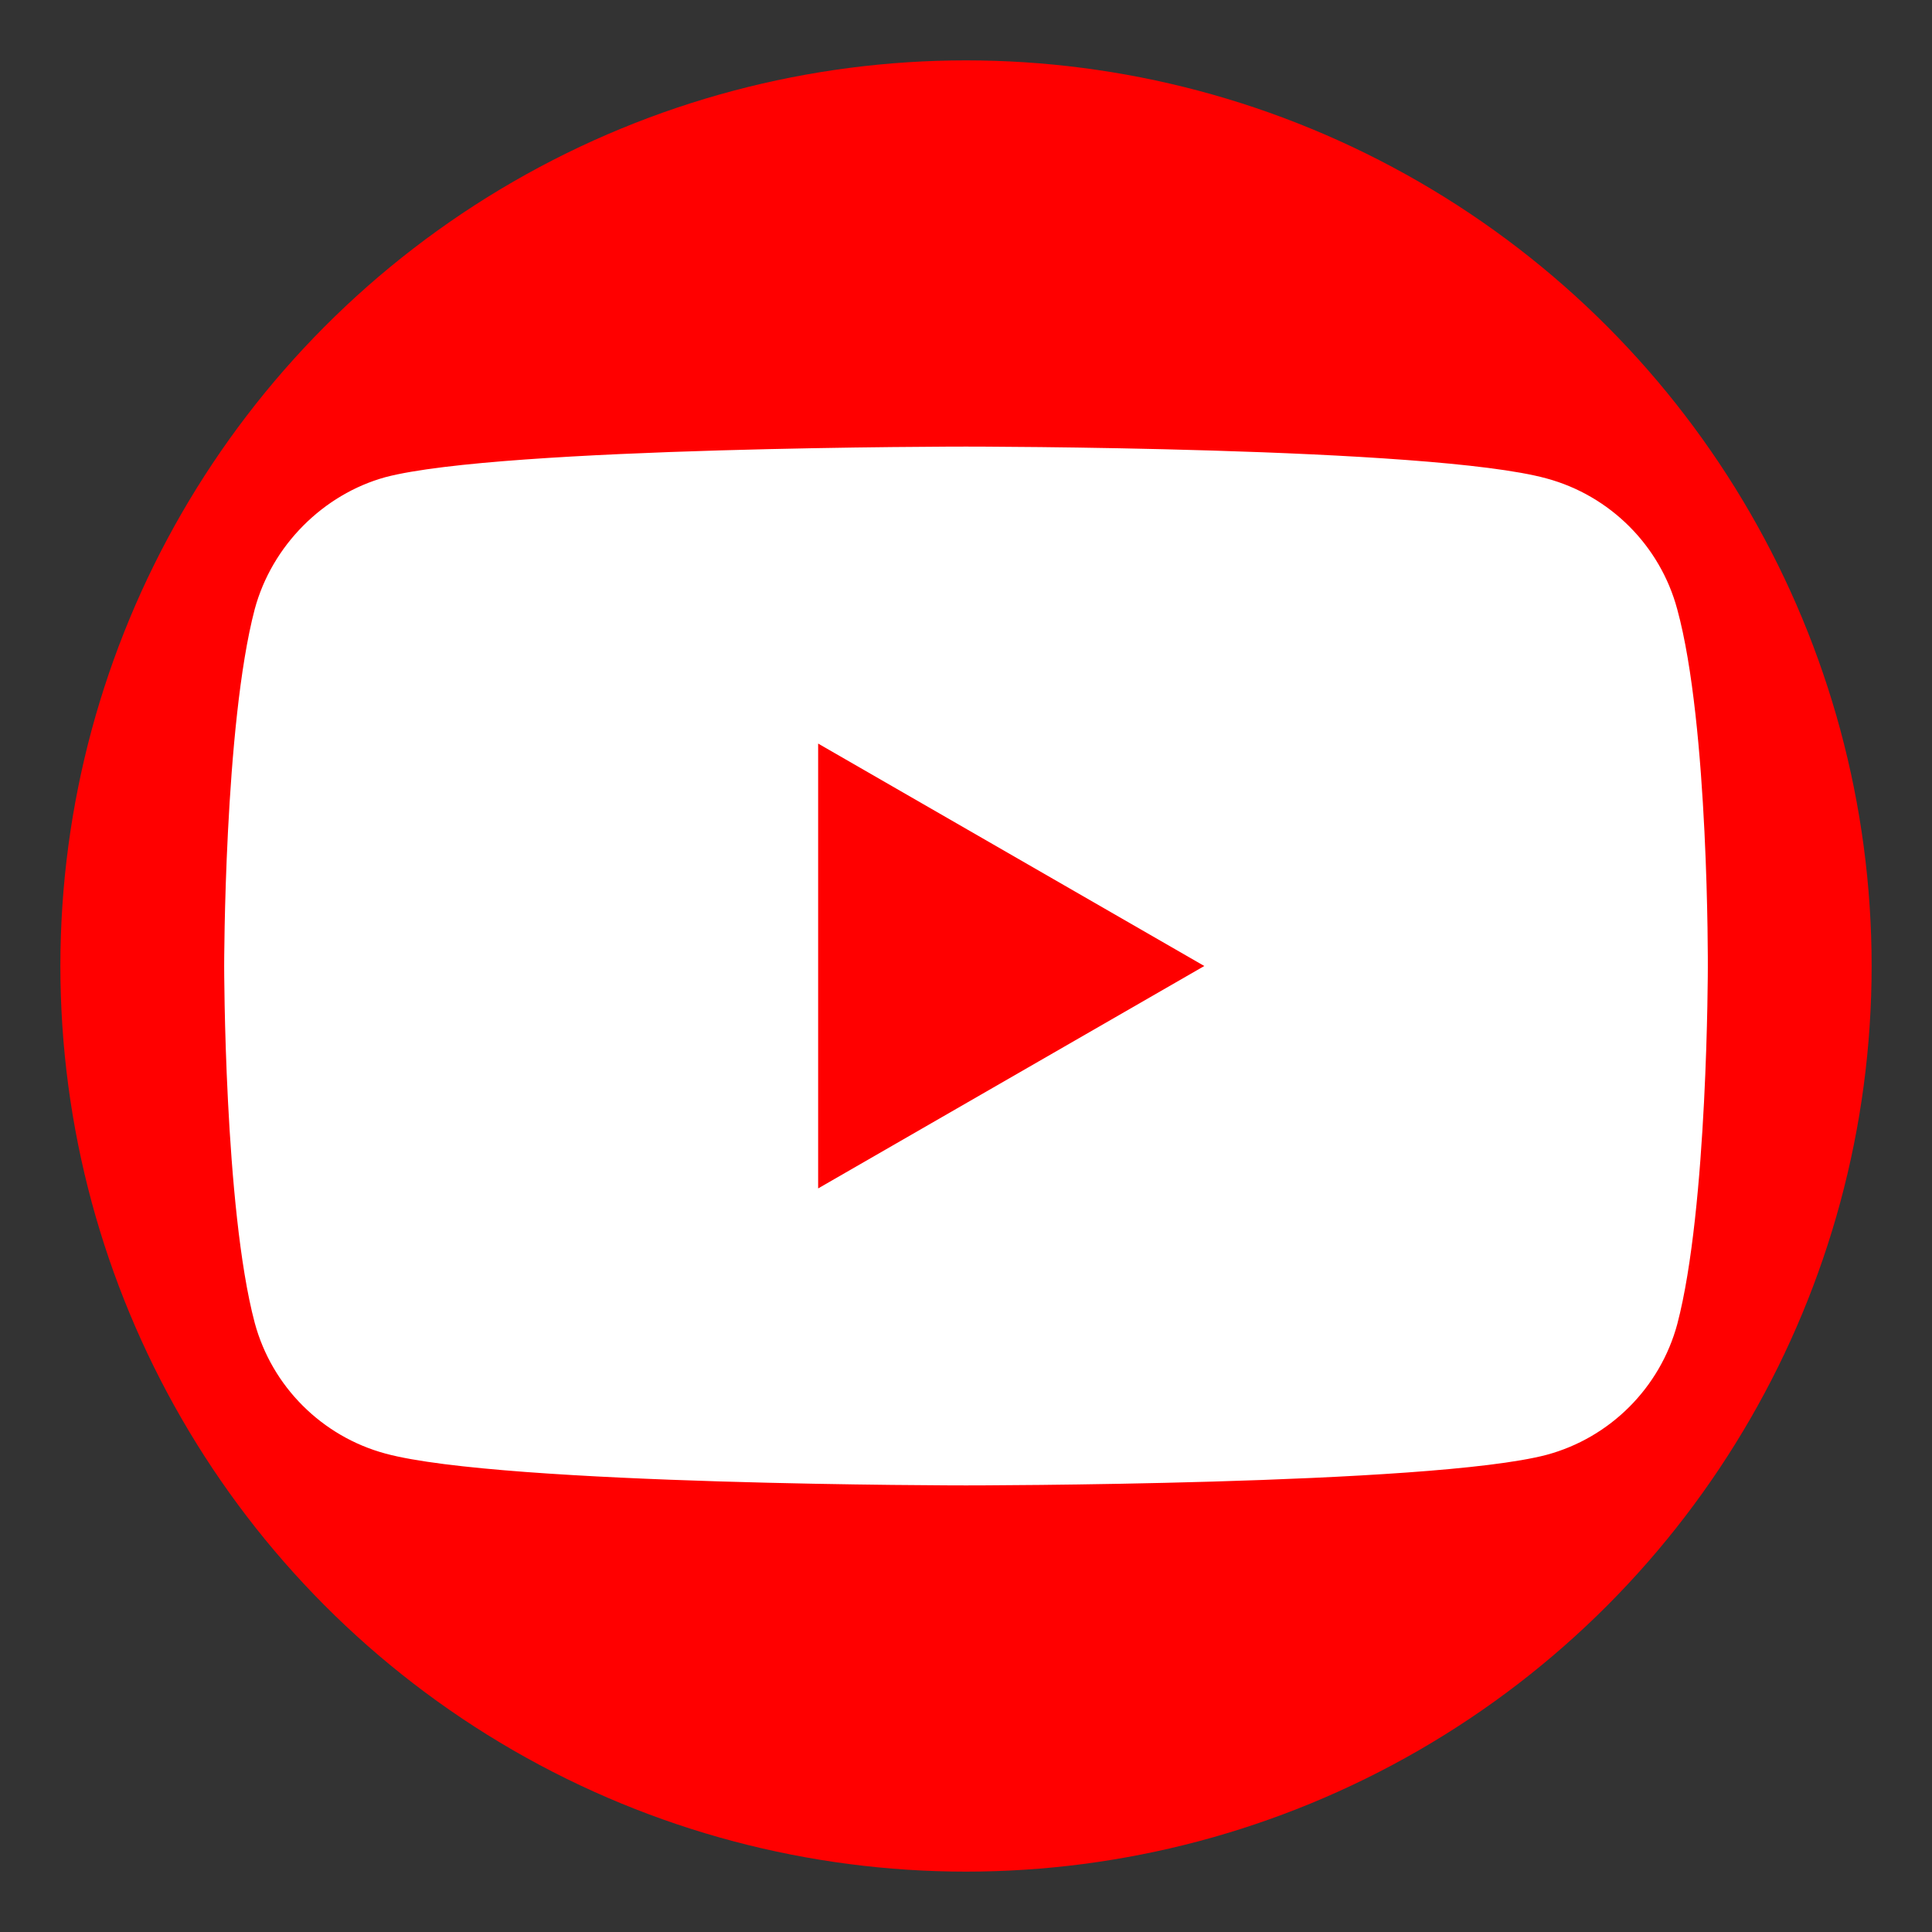 <?xml version="1.0" encoding="utf-8"?>
<!-- Generator: Adobe Illustrator 17.0.0, SVG Export Plug-In . SVG Version: 6.00 Build 0)  -->
<!DOCTYPE svg PUBLIC "-//W3C//DTD SVG 1.1//EN" "http://www.w3.org/Graphics/SVG/1.1/DTD/svg11.dtd">
<svg version="1.1" id="Capa_1" xmlns="http://www.w3.org/2000/svg" xmlns:xlink="http://www.w3.org/1999/xlink" x="0px" y="0px"
	 width="32px" height="32px" viewBox="0 0 32 32" enable-background="new 0 0 32 32" xml:space="preserve">
<rect x="0" y="0" width="32" height="32" fill="#333333" stroke="none"/>
<g id="background">
</g>
<circle id="XMLID_109_" fill="#FF0000" cx="16" cy="16" r="15"/>
<g>
	<path fill="#FFFFFF" d="M27.78,10.09c-0.283-1.053-1.113-1.882-2.166-2.166C23.692,7.397,16,7.397,16,7.397s-7.692,0-9.615,0.506
		C5.353,8.187,4.503,9.037,4.219,10.09C3.713,12.012,3.713,16,3.713,16s0,4.008,0.506,5.91c0.283,1.053,1.113,1.882,2.166,2.166
		C8.328,24.603,16,24.603,16,24.603s7.692,0,9.615-0.506c1.053-0.283,1.882-1.113,2.166-2.166c0.506-1.923,0.506-5.91,0.506-5.91
		S28.307,12.012,27.78,10.09z"/>
	<polygon fill="#FF0000" points="13.551,19.684 19.947,16 13.551,12.316 	"/>
</g>
</svg>
